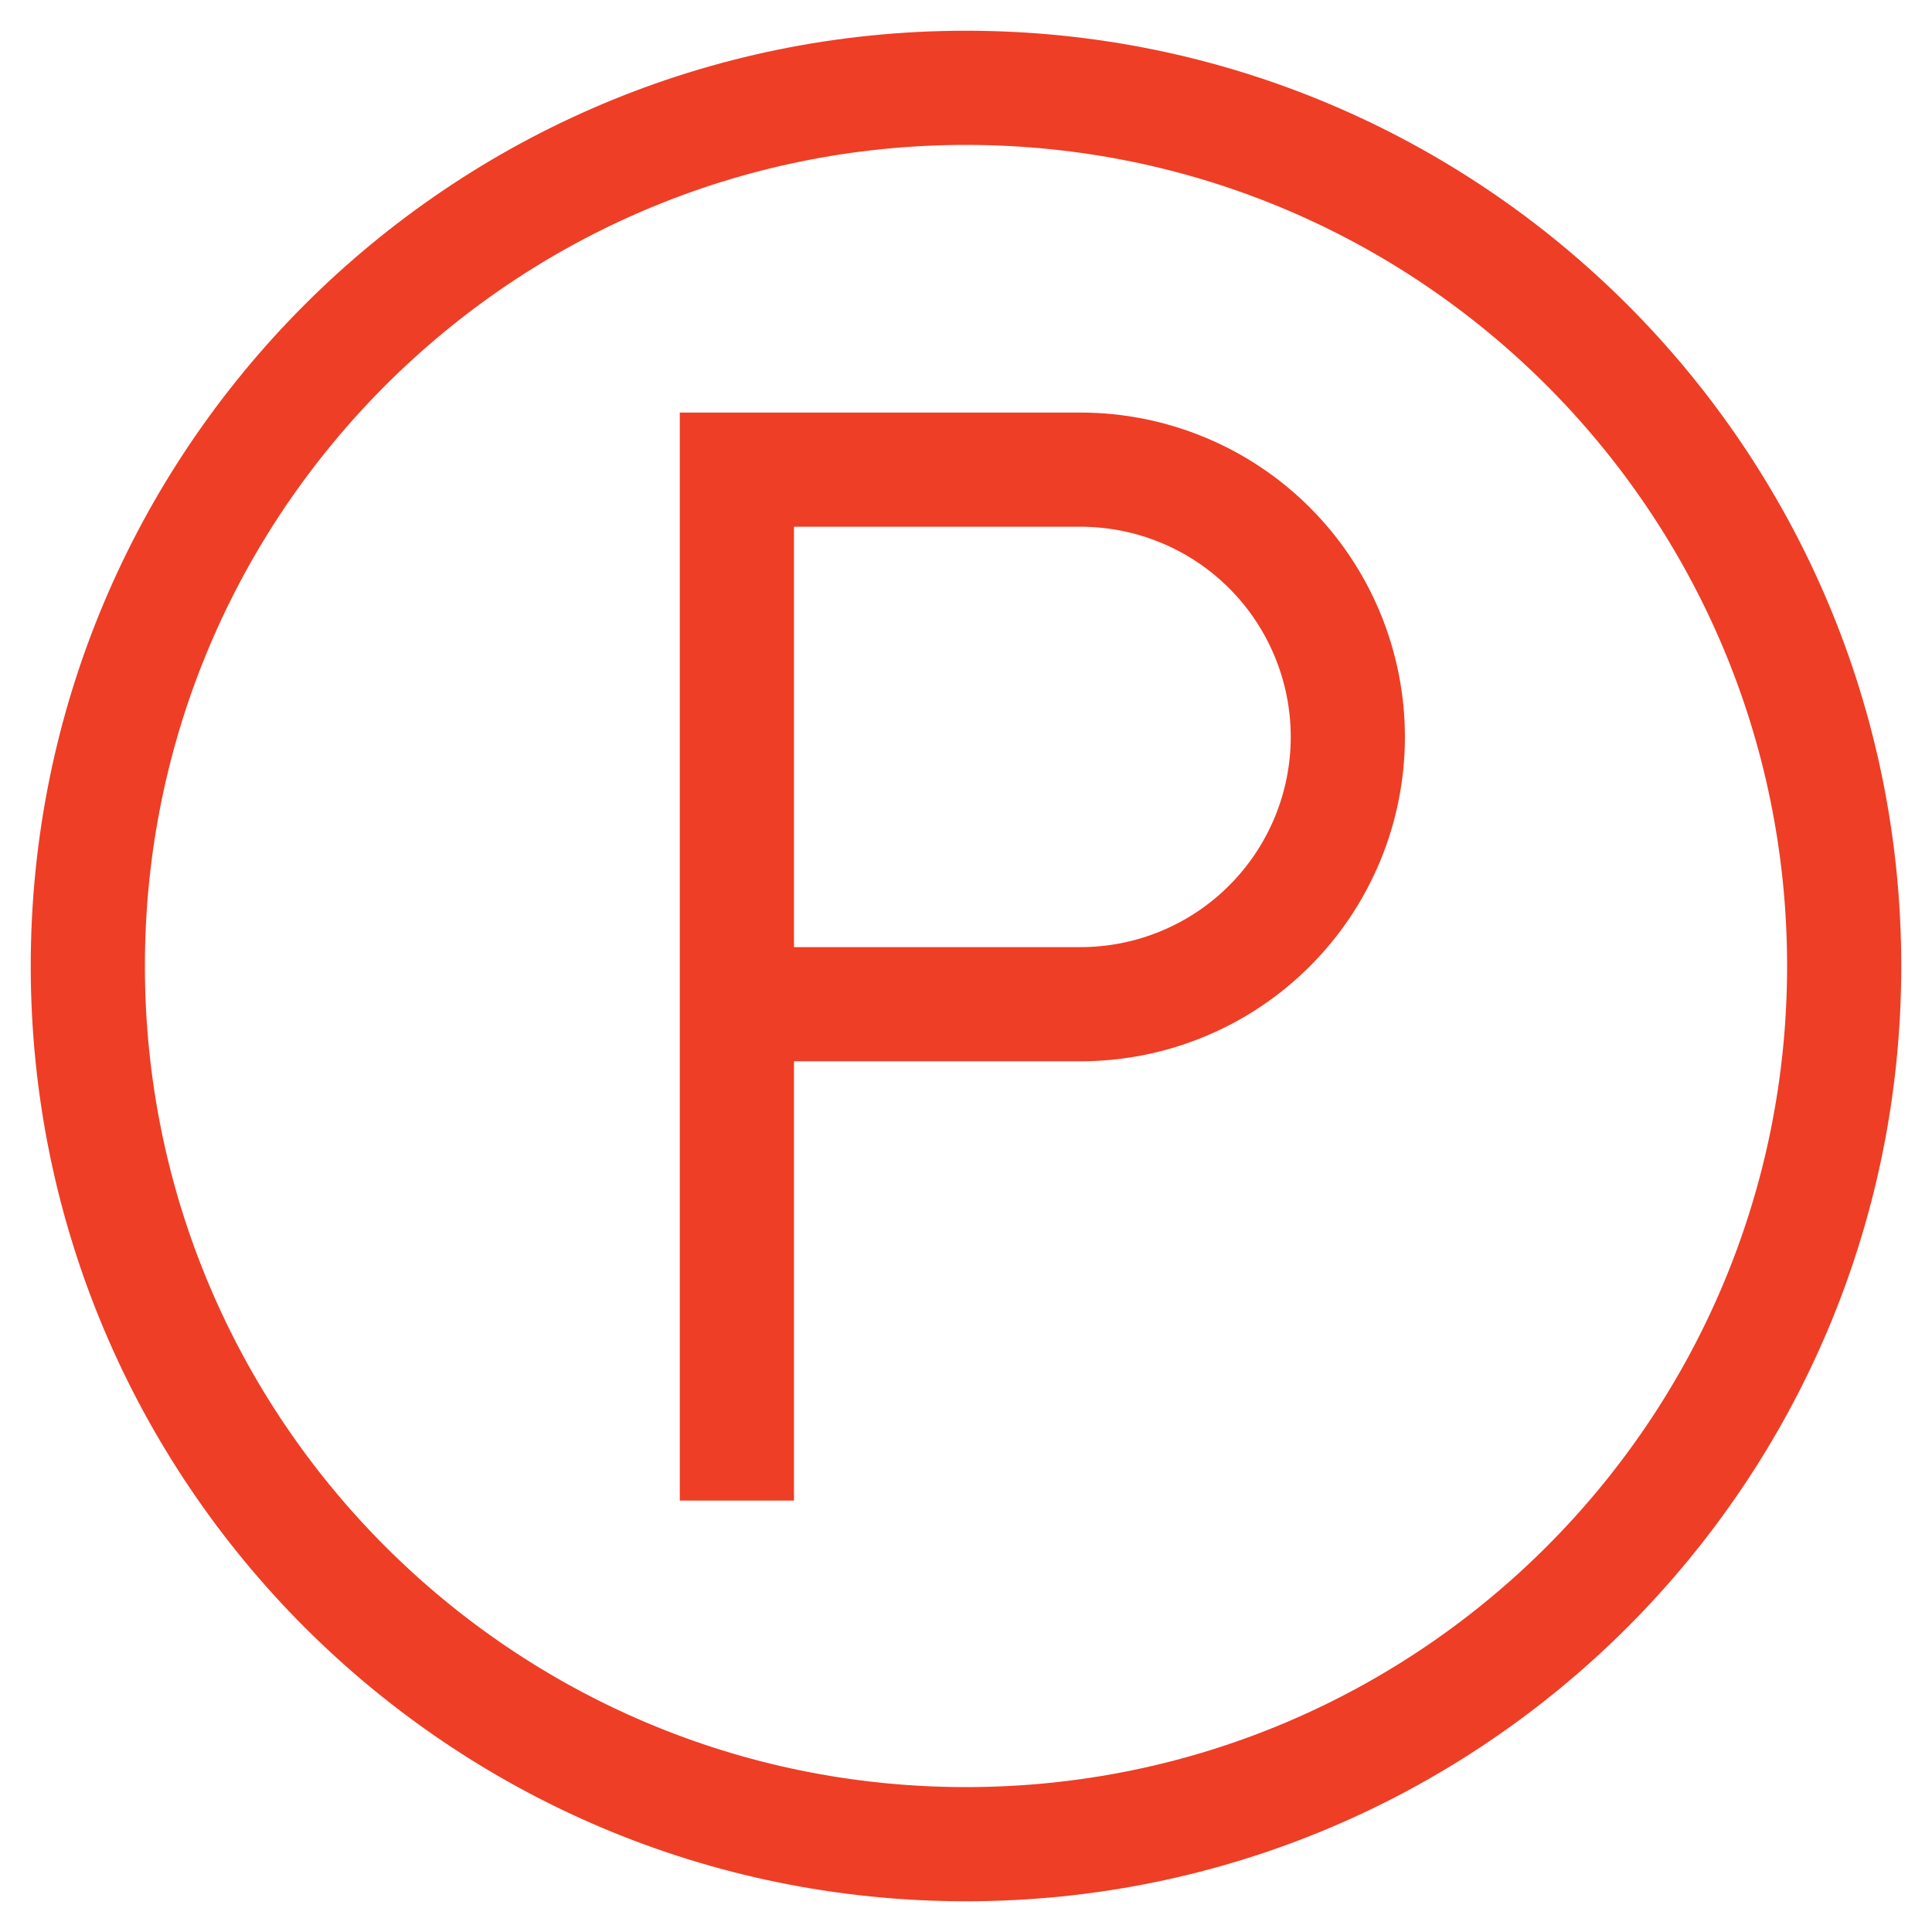 <svg width="22" height="22" viewBox="0 0 22 22" fill="none" xmlns="http://www.w3.org/2000/svg">
<path d="M8.391 17.087V11.435M8.391 11.435V5.348H12.304C12.704 5.348 13.1 5.427 13.469 5.58C13.838 5.732 14.174 5.957 14.456 6.239C14.739 6.522 14.963 6.857 15.116 7.227C15.269 7.596 15.348 7.992 15.348 8.391C15.348 8.791 15.269 9.187 15.116 9.556C14.963 9.925 14.739 10.261 14.456 10.543C14.174 10.826 13.838 11.05 13.469 11.203C13.1 11.356 12.704 11.435 12.304 11.435H8.391ZM11 21C5.477 21 1 16.523 1 11C1 5.477 5.477 1 11 1C16.523 1 21 5.477 21 11C21 16.523 16.523 21 11 21Z" stroke="#EE3E25" stroke-width="1.3"/>
</svg>
